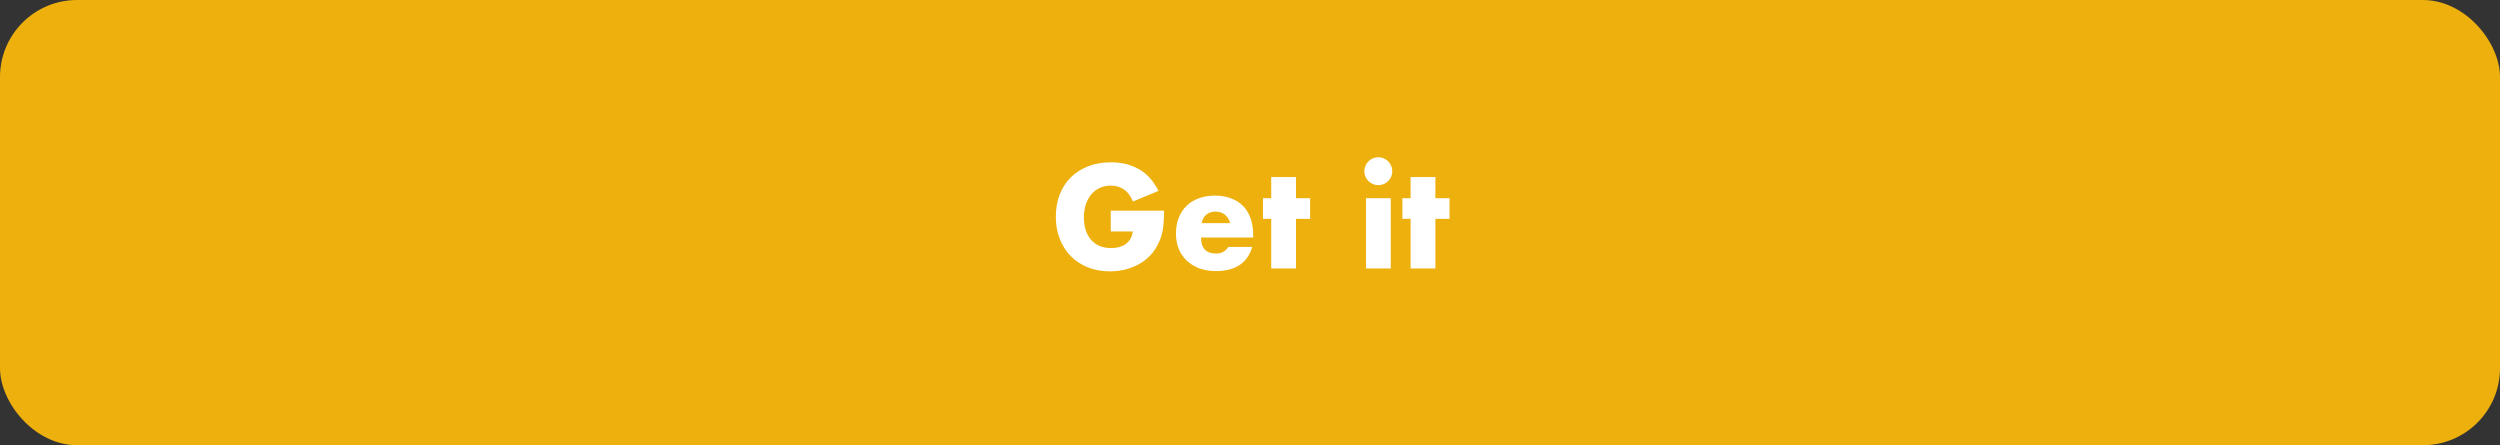 <?xml version="1.0" encoding="UTF-8"?> <svg xmlns="http://www.w3.org/2000/svg" width="292" height="52" viewBox="0 0 292 52" fill="none"><rect x="0" y="0" width="292" height="52" fill="#333333" stroke="none"/><rect width="292" height="52" rx="9" fill="#EEB00C"></rect><path d="M129.738 24.605H135.962C135.962 25.245 135.935 25.827 135.882 26.349C135.828 26.872 135.722 27.357 135.562 27.805C135.338 28.435 135.034 28.995 134.65 29.485C134.266 29.965 133.812 30.371 133.29 30.701C132.778 31.021 132.212 31.267 131.594 31.437C130.975 31.608 130.324 31.693 129.642 31.693C128.703 31.693 127.844 31.539 127.066 31.229C126.298 30.92 125.636 30.488 125.082 29.933C124.527 29.368 124.095 28.696 123.786 27.917C123.476 27.128 123.322 26.259 123.322 25.309C123.322 24.371 123.471 23.512 123.77 22.733C124.079 21.944 124.511 21.272 125.066 20.717C125.631 20.163 126.308 19.731 127.098 19.421C127.887 19.112 128.767 18.957 129.738 18.957C130.996 18.957 132.1 19.229 133.05 19.773C133.999 20.317 134.751 21.16 135.306 22.301L132.33 23.533C132.052 22.872 131.69 22.397 131.242 22.109C130.804 21.821 130.303 21.677 129.738 21.677C129.268 21.677 128.842 21.768 128.458 21.949C128.074 22.12 127.743 22.371 127.466 22.701C127.199 23.021 126.986 23.411 126.826 23.869C126.676 24.328 126.602 24.84 126.602 25.405C126.602 25.917 126.666 26.392 126.794 26.829C126.932 27.267 127.135 27.645 127.402 27.965C127.668 28.285 127.999 28.536 128.394 28.717C128.788 28.888 129.247 28.973 129.77 28.973C130.079 28.973 130.378 28.941 130.666 28.877C130.954 28.803 131.21 28.691 131.434 28.541C131.668 28.381 131.86 28.179 132.01 27.933C132.159 27.688 132.26 27.389 132.314 27.037H129.738V24.605ZM143.672 26.061C143.576 25.656 143.378 25.331 143.08 25.085C142.781 24.84 142.418 24.717 141.992 24.717C141.544 24.717 141.176 24.835 140.888 25.069C140.61 25.304 140.434 25.635 140.36 26.061H143.672ZM140.28 27.741C140.28 28.989 140.866 29.613 142.04 29.613C142.669 29.613 143.144 29.357 143.464 28.845H146.264C145.698 30.723 144.285 31.661 142.024 31.661C141.33 31.661 140.696 31.56 140.12 31.357C139.544 31.144 139.048 30.845 138.632 30.461C138.226 30.077 137.912 29.619 137.688 29.085C137.464 28.552 137.352 27.955 137.352 27.293C137.352 26.611 137.458 25.997 137.672 25.453C137.885 24.899 138.189 24.429 138.584 24.045C138.978 23.661 139.453 23.368 140.008 23.165C140.573 22.952 141.208 22.845 141.912 22.845C142.605 22.845 143.229 22.952 143.784 23.165C144.338 23.368 144.808 23.667 145.192 24.061C145.576 24.456 145.869 24.941 146.072 25.517C146.274 26.083 146.376 26.723 146.376 27.437V27.741H140.28ZM151.372 25.565V31.357H148.476V25.565H147.516V23.149H148.476V20.685H151.372V23.149H153.02V25.565H151.372ZM162.443 23.149V31.357H159.547V23.149H162.443ZM159.355 19.997C159.355 19.773 159.397 19.565 159.483 19.373C159.568 19.171 159.685 18.995 159.835 18.845C159.984 18.696 160.155 18.579 160.347 18.493C160.549 18.408 160.763 18.365 160.987 18.365C161.211 18.365 161.419 18.408 161.611 18.493C161.813 18.579 161.989 18.696 162.139 18.845C162.288 18.995 162.405 19.171 162.491 19.373C162.576 19.565 162.619 19.773 162.619 19.997C162.619 20.221 162.576 20.435 162.491 20.637C162.405 20.829 162.288 21 162.139 21.149C161.989 21.299 161.813 21.416 161.611 21.501C161.419 21.587 161.211 21.629 160.987 21.629C160.763 21.629 160.549 21.587 160.347 21.501C160.155 21.416 159.984 21.299 159.835 21.149C159.685 21 159.568 20.829 159.483 20.637C159.397 20.435 159.355 20.221 159.355 19.997ZM167.654 25.565V31.357H164.758V25.565H163.798V23.149H164.758V20.685H167.654V23.149H169.302V25.565H167.654Z" fill="white"></path></svg> 